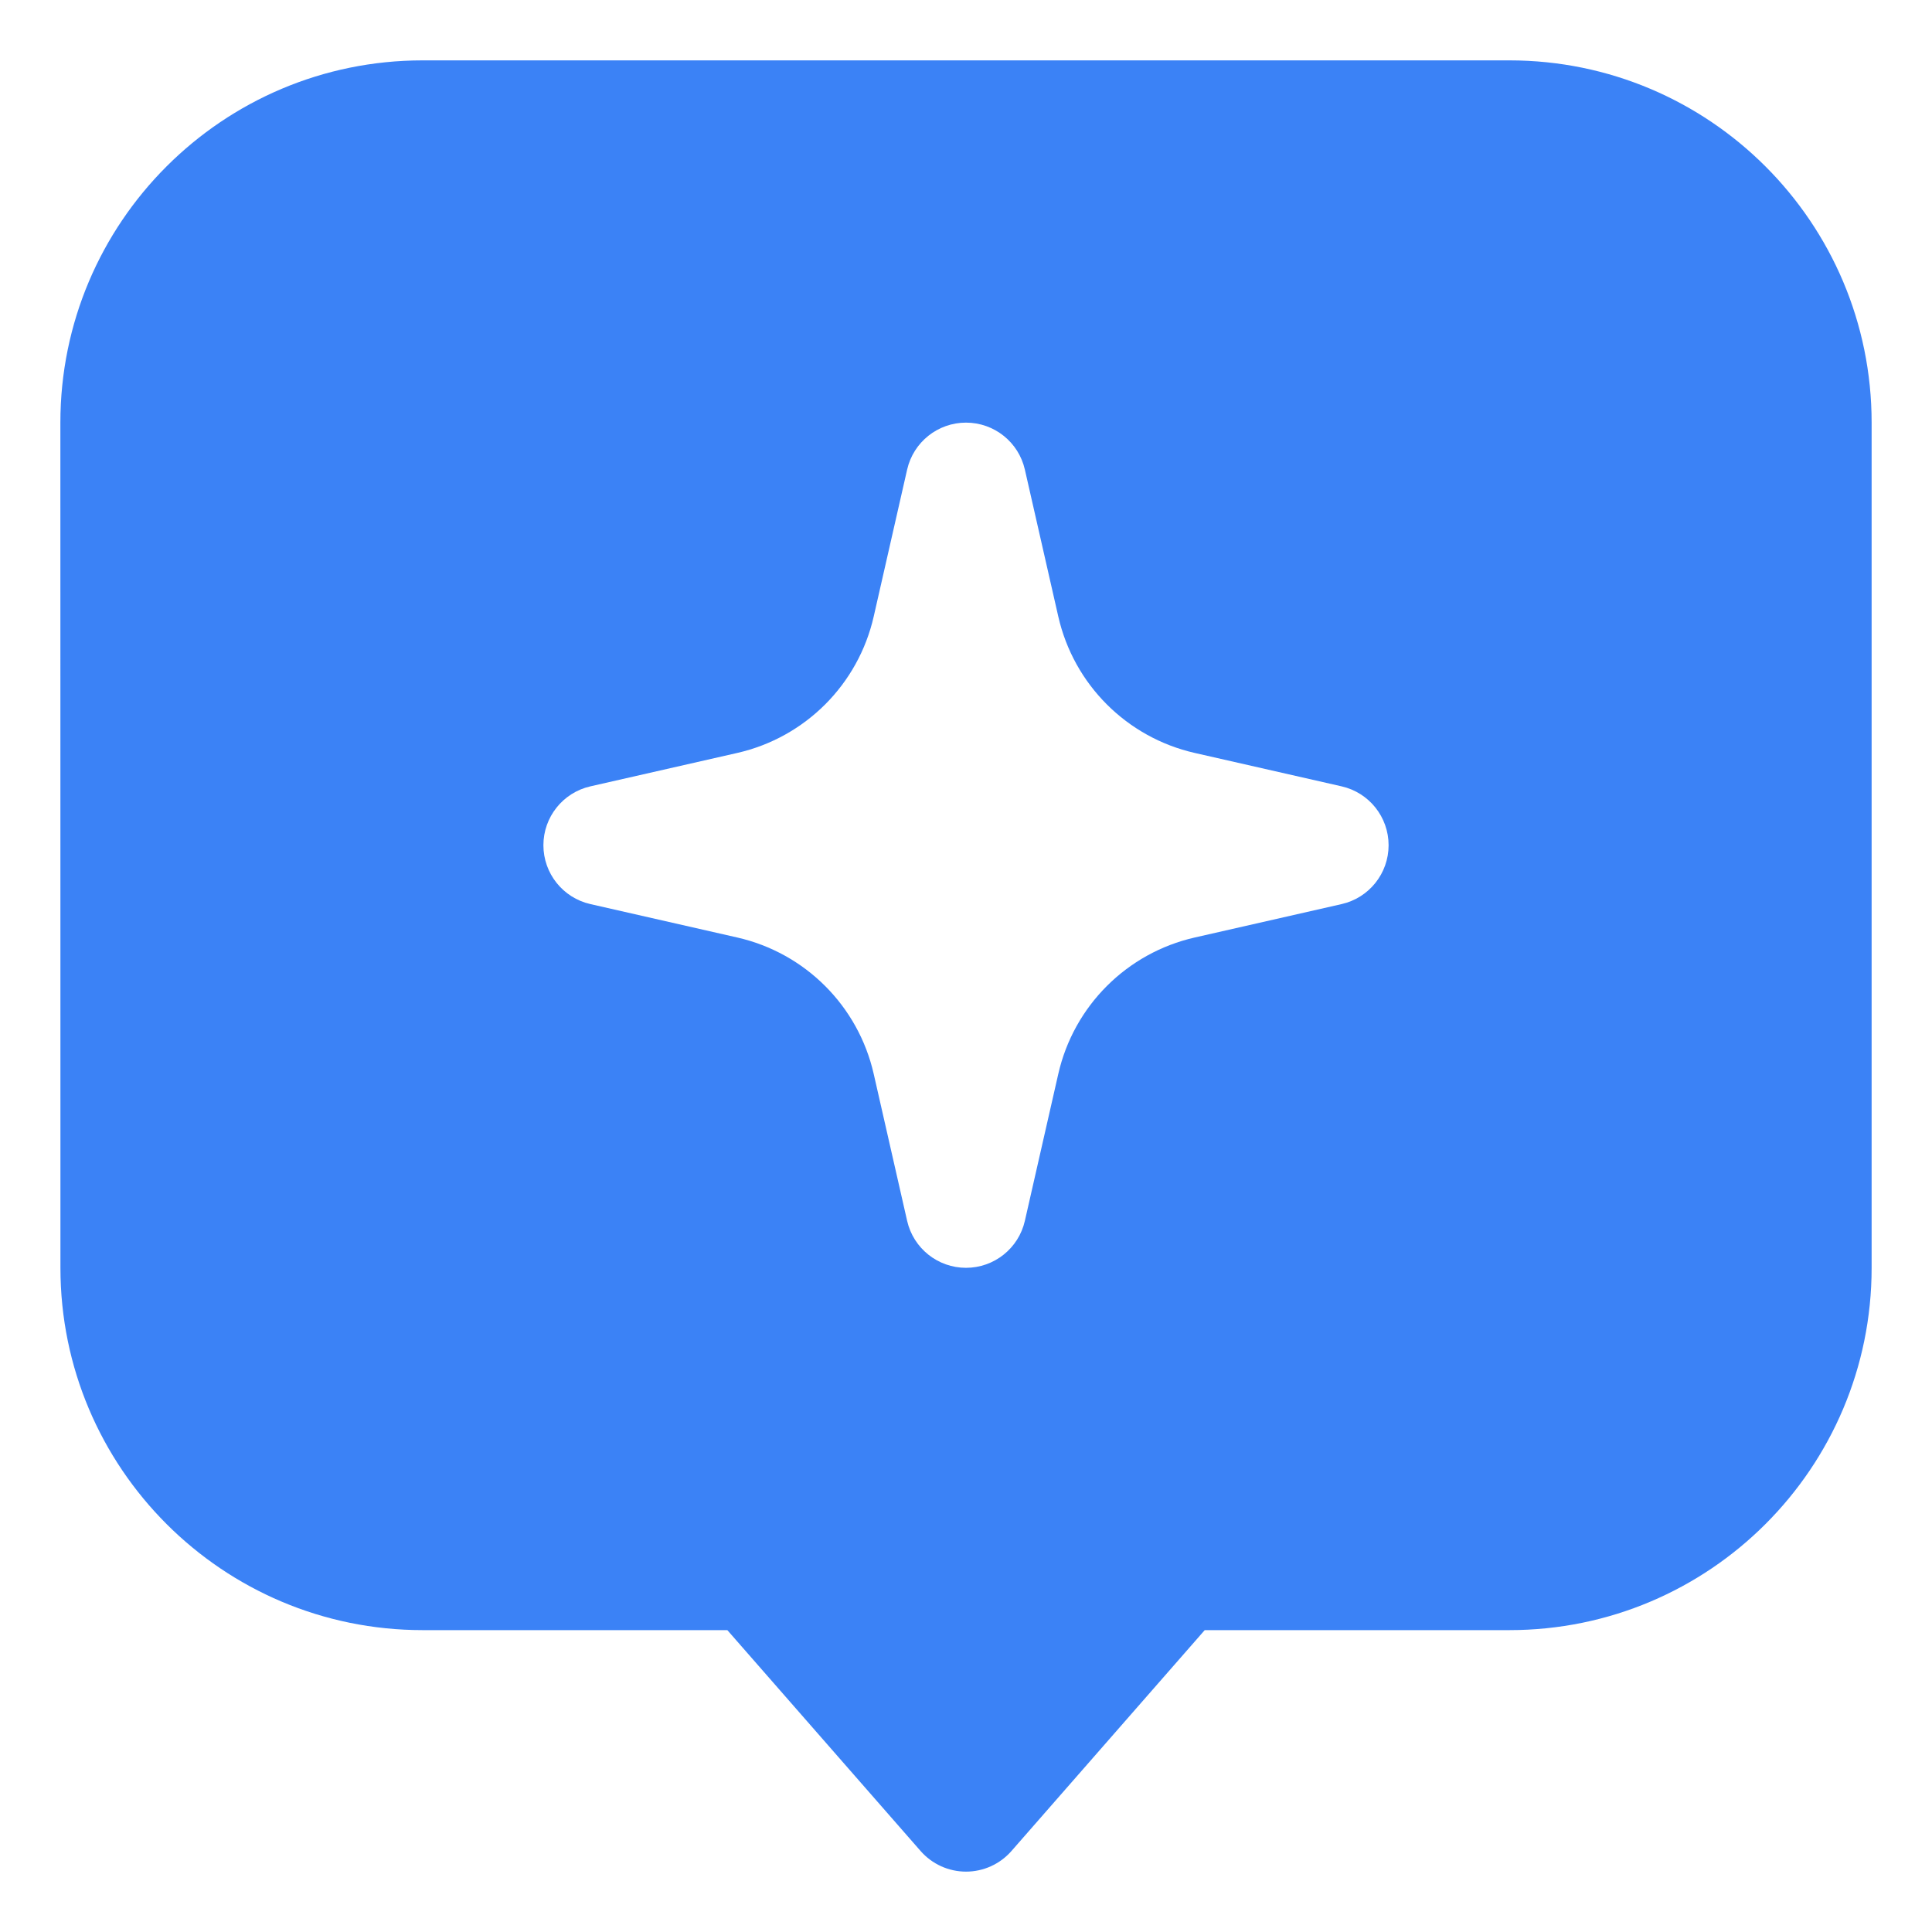 <svg fill="none" height="64" viewBox="0 0 64 64" width="64" xmlns="http://www.w3.org/2000/svg">
  <path clip-rule="evenodd" d="m2 14c0-6.627 5.373-12 12-12h36c6.627 0 12 5.373 12 12v28c0 6.627-5.373 12-12 12h-10.092l-6.402 7.317c-.38.434-.928.683-1.505.683s-1.125-.249-1.505-.683l-6.402-7.317h-10.092c-6.627 0-12-5.373-12-12zm30 0c.934 0 1.743.646 1.95 1.556l1.107 4.866c.512 2.251 2.269 4.008 4.52 4.52l4.866 1.107c.91.207 1.556 1.016 1.556 1.95s-.646 1.743-1.556 1.95l-4.866 1.107c-2.251.512-4.008 2.269-4.52 4.52l-1.107 4.866c-.207.91-1.016 1.556-1.95 1.556s-1.743-.646-1.95-1.556l-1.107-4.866c-.512-2.251-2.269-4.008-4.52-4.52l-4.866-1.107c-.91-.207-1.556-1.016-1.556-1.95s.646-1.743 1.556-1.95l4.866-1.107c2.251-.512 4.008-2.269 4.52-4.52l1.107-4.866c.207-.91 1.016-1.556 1.95-1.556z" fill="#3B82F6" fill-rule="evenodd"/>
</svg>

